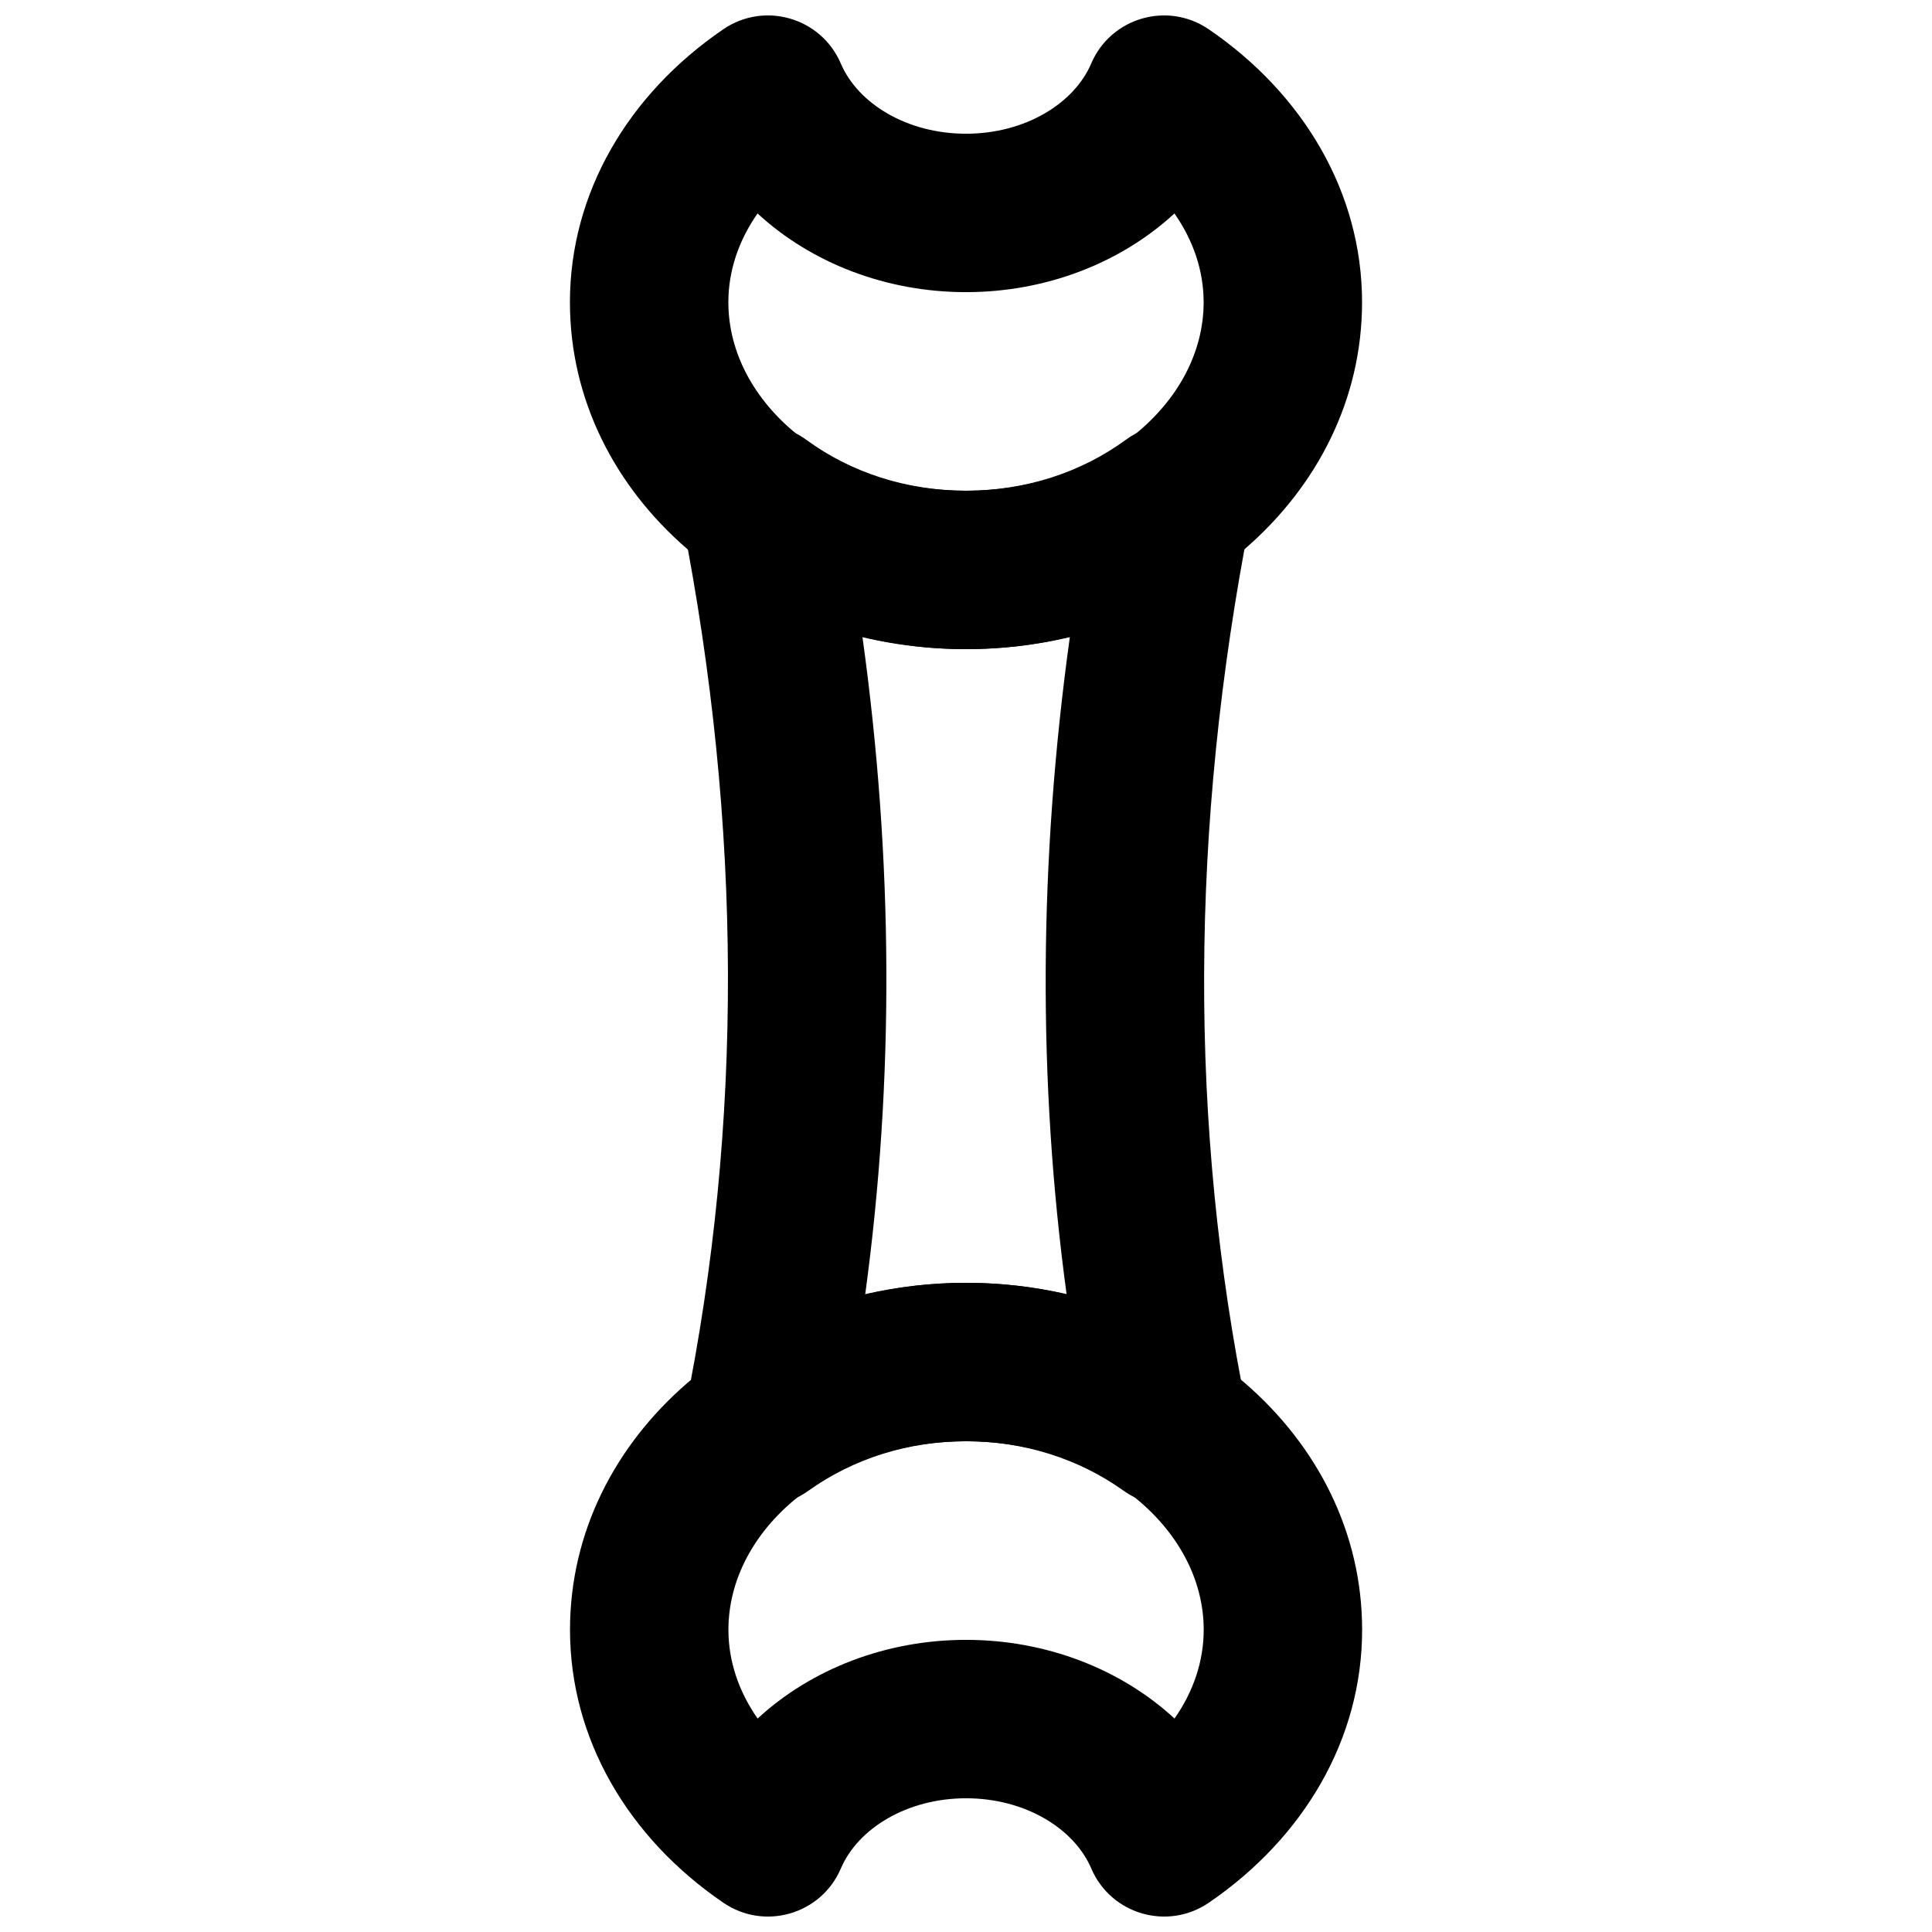 <?xml version="1.0" encoding="UTF-8"?>
<!-- Uploaded to: ICON Repo, www.iconrepo.com, Generator: ICON Repo Mixer Tools -->
<svg width="800px" height="800px" version="1.1" viewBox="144 144 512 512" xmlns="http://www.w3.org/2000/svg">
 <defs>
  <clipPath id="b">
   <path d="m295 148.09h210v168.91h-210z"/>
  </clipPath>
  <clipPath id="a">
   <path d="m295 483h210v168.9h-210z"/>
  </clipPath>
 </defs>
 <g clip-path="url(#b)">
  <path d="m433.18 160.84c-4.551 10.648-17.594 18.598-33.18 18.598-15.582 0-28.625-7.949-33.176-18.598-5.199-12.164-20.215-16.547-31.141-9.086-25.238 17.234-40.645 43.426-40.645 72.336 0 51.641 47.703 91.945 104.96 91.945 57.258 0 104.96-40.305 104.96-91.945 0-28.91-15.406-55.102-40.641-72.336-10.926-7.461-25.941-3.078-31.141 9.086zm29.797 63.25c0 26.738-27.484 49.961-62.977 49.961-35.492 0-62.977-23.223-62.977-49.961 0-8.262 2.691-16.309 7.738-23.52 14.199 13.094 33.984 20.852 55.238 20.852s41.043-7.758 55.242-20.852c5.047 7.211 7.734 15.258 7.734 23.52z" fill-rule="evenodd"/>
 </g>
 <g clip-path="url(#a)">
  <path d="m366.84 639.16c4.551-10.645 17.594-18.598 33.176-18.598 15.586 0 28.629 7.953 33.18 18.598 5.199 12.164 20.215 16.547 31.141 9.086 25.238-17.23 40.641-43.426 40.641-72.336 0-51.637-47.699-91.945-104.96-91.945-57.258 0-104.96 40.309-104.96 91.945 0 28.91 15.402 55.105 40.641 72.336 10.926 7.461 25.941 3.078 31.141-9.086zm-29.801-63.25c0-26.738 27.488-49.961 62.977-49.961 35.492 0 62.977 23.223 62.977 49.961 0 8.262-2.688 16.309-7.734 23.52-14.199-13.094-33.988-20.852-55.242-20.852-21.254 0-41.039 7.758-55.238 20.852-5.047-7.211-7.738-15.258-7.738-23.52z" fill-rule="evenodd"/>
 </g>
 <path d="m358.3 539.02c11.711-8.359 26.242-13.074 41.707-13.074 15.453 0 29.945 4.695 41.664 13.043 15.516 11.062 36.555-2.613 32.75-21.281-15.328-75.27-15.141-154.12 0.875-236.16 3.656-18.738-17.574-32.234-32.988-20.969-11.777 8.605-26.535 13.465-42.301 13.465-15.754 0-30.492-4.848-42.238-13.426-15.422-11.266-36.656 2.246-32.98 20.988 15.961 81.441 16.125 160.34 0.738 236.16-3.789 18.676 17.262 32.332 32.773 21.258zm14.254-226.25c8.848 2.141 18.059 3.258 27.453 3.258 9.422 0 18.656-1.121 27.523-3.277-8.266 59.625-8.531 117.8-0.863 174.29-8.605-2.027-17.547-3.082-26.66-3.082-9.133 0-18.098 1.059-26.723 3.098 7.715-56.75 7.488-114.94-0.73-174.29z" fill-rule="evenodd"/>
</svg>